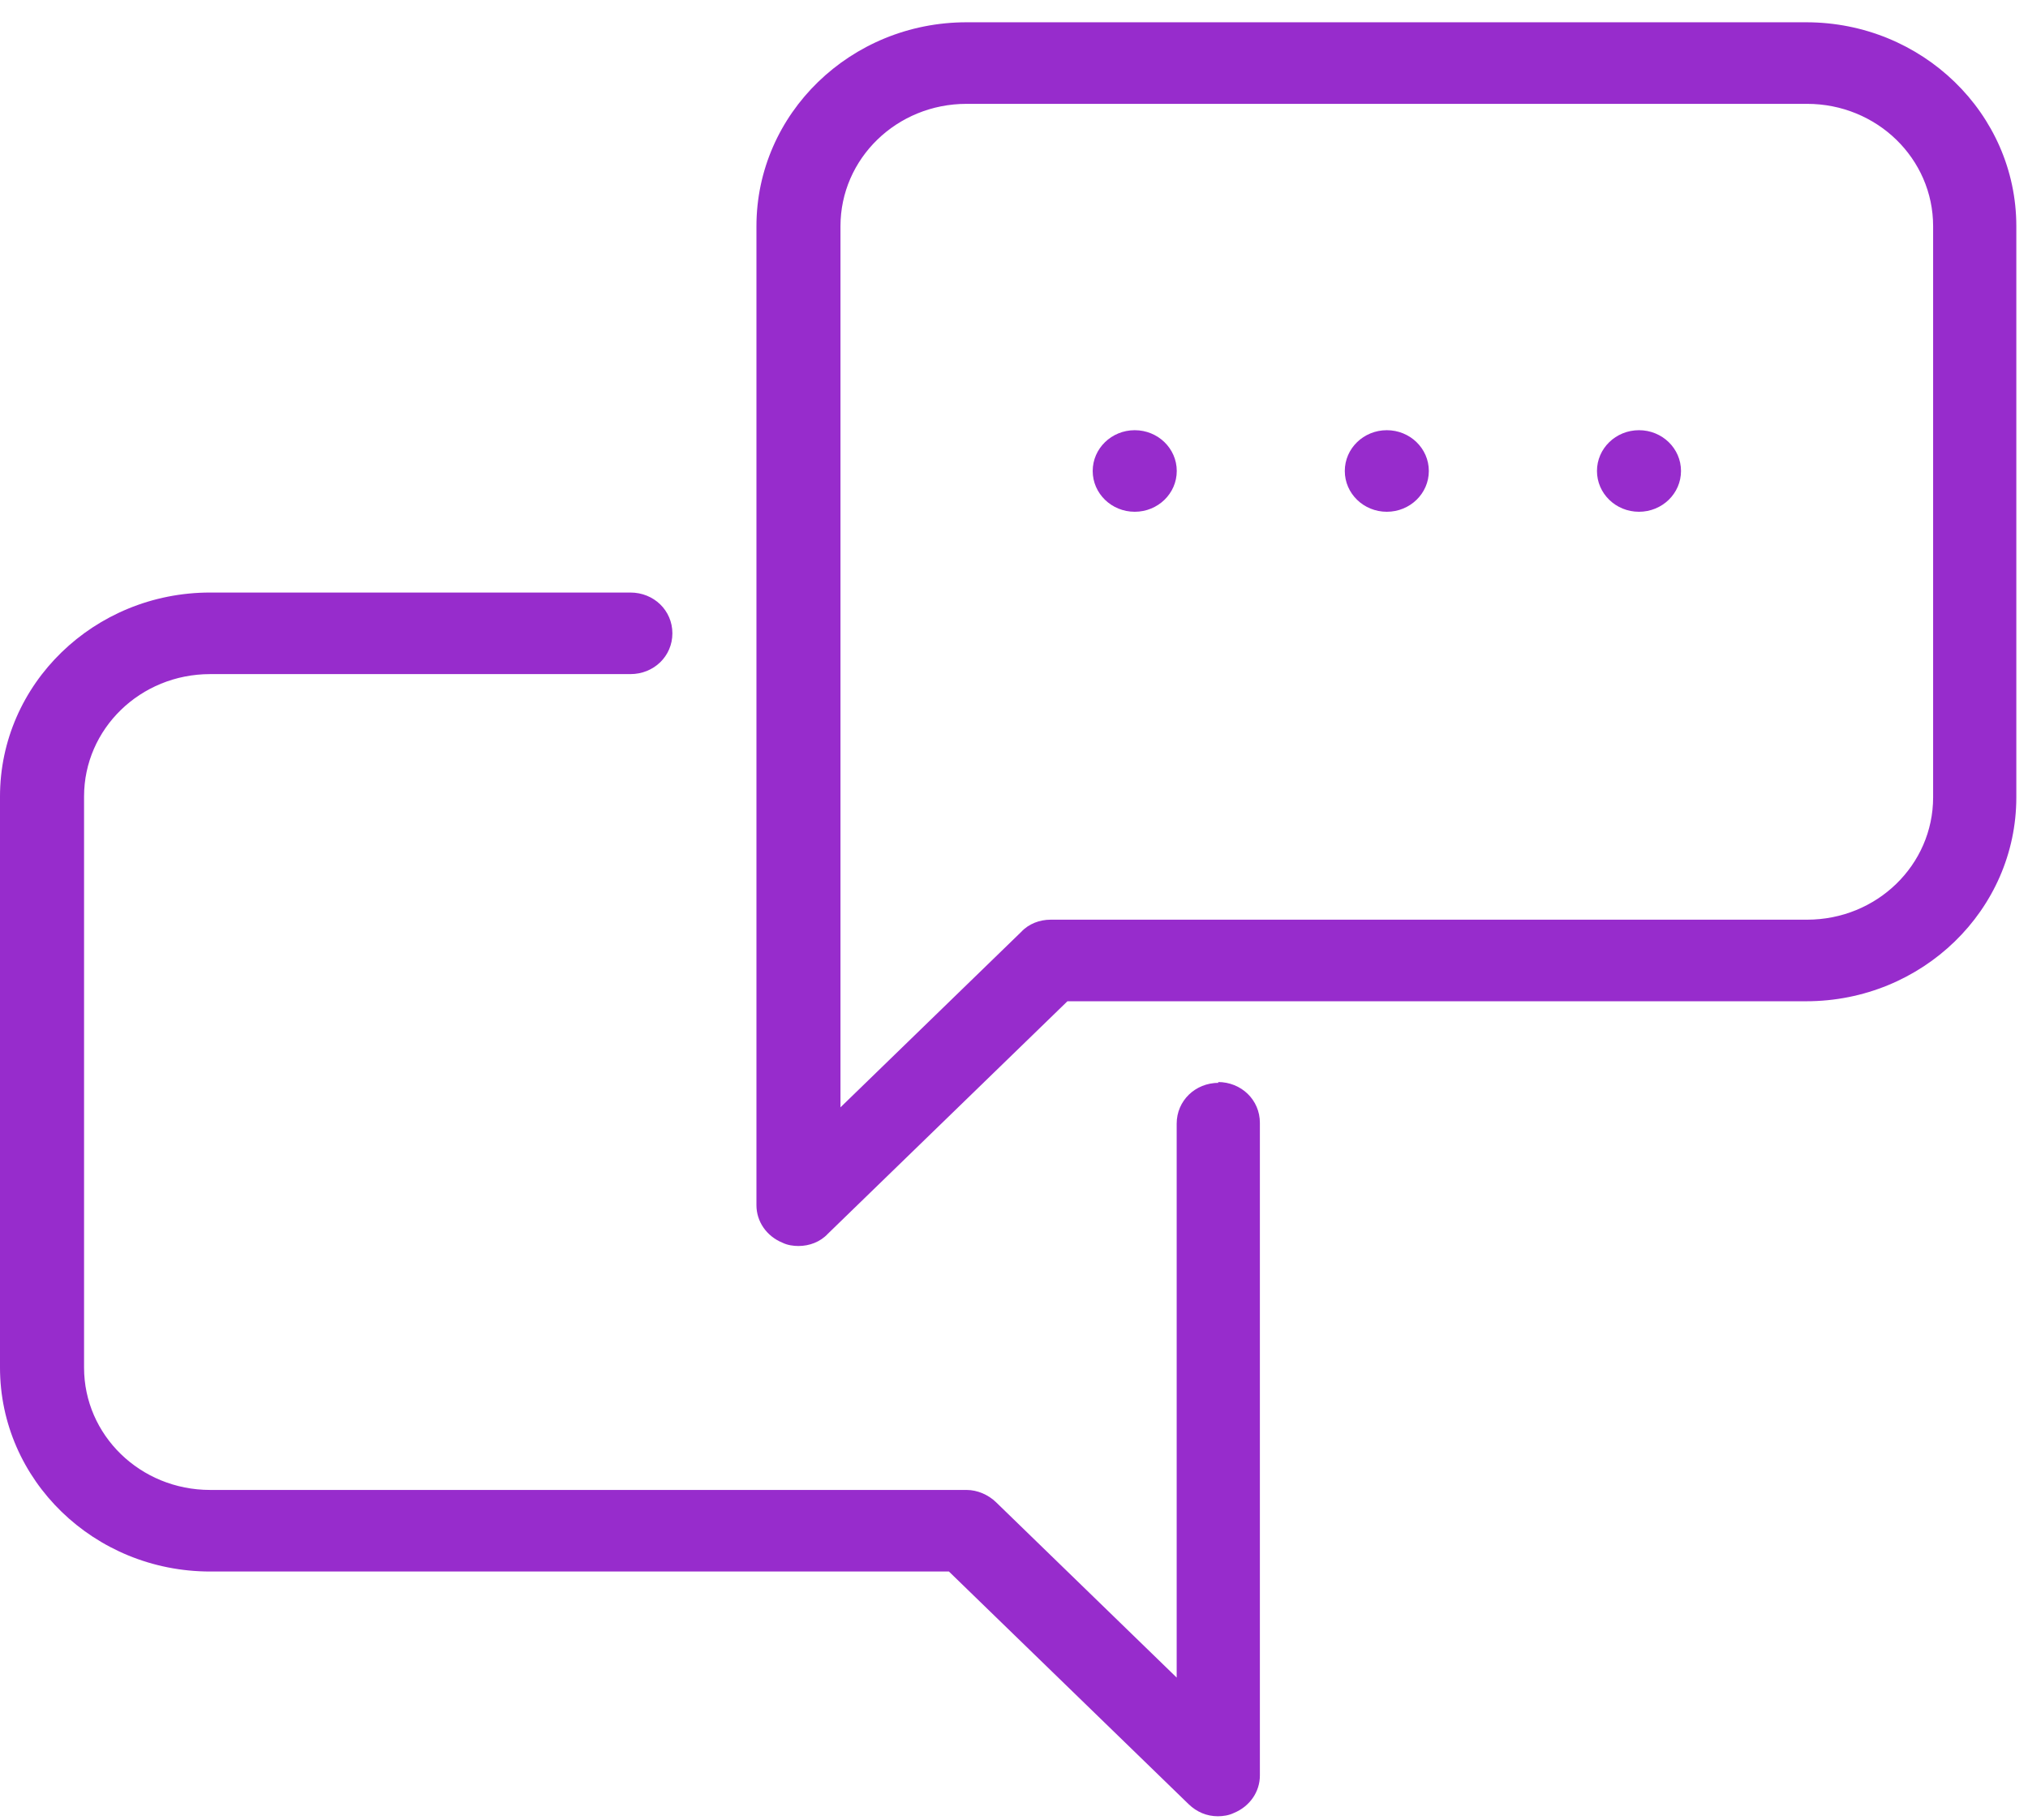 <?xml version="1.0" encoding="UTF-8"?> <svg xmlns="http://www.w3.org/2000/svg" width="78" height="70" viewBox="0 0 78 70" fill="none"><g id="Group"><path id="Vector" d="M46.873 41.655C45.968 41.655 45.257 42.346 45.257 43.224V64.534L38.307 57.786C38.016 57.504 37.596 57.316 37.175 57.316H8.082C5.399 57.316 3.233 55.213 3.233 52.608V30.64C3.233 28.035 5.399 25.932 8.082 25.932H24.245C25.15 25.932 25.861 25.242 25.861 24.363C25.861 23.484 25.15 22.794 24.245 22.794H8.082C3.621 22.794 0 26.309 0 30.64V52.608C0 56.939 3.621 60.454 8.082 60.454H36.497L45.71 69.398C46.033 69.712 46.421 69.869 46.841 69.869C47.035 69.869 47.261 69.837 47.455 69.743C48.069 69.492 48.457 68.927 48.457 68.3V43.193C48.457 42.314 47.746 41.624 46.841 41.624L46.873 41.655Z" fill="#972CCC"></path><path id="Vector_2" d="M69.502 0.857H37.175C32.714 0.857 29.094 4.372 29.094 8.703V46.363C29.094 46.99 29.482 47.555 30.096 47.806C30.29 47.901 30.516 47.932 30.71 47.932C31.13 47.932 31.551 47.775 31.841 47.461L41.055 38.517H69.469C73.93 38.517 77.551 35.002 77.551 30.671V8.703C77.551 4.372 73.93 0.857 69.469 0.857H69.502ZM74.351 30.671C74.351 33.276 72.185 35.379 69.502 35.379H40.408C39.988 35.379 39.568 35.535 39.277 35.849L32.326 42.597V8.703C32.326 6.098 34.492 3.995 37.175 3.995H69.502C72.185 3.995 74.351 6.098 74.351 8.703V30.671Z" fill="#972CCC"></path><path id="Vector_3" d="M43.644 19.687C44.536 19.687 45.26 18.985 45.26 18.118C45.26 17.251 44.536 16.549 43.644 16.549C42.751 16.549 42.027 17.251 42.027 18.118C42.027 18.985 42.751 19.687 43.644 19.687Z" fill="#972CCC"></path><path id="Vector_4" d="M53.339 19.687C54.232 19.687 54.955 18.985 54.955 18.118C54.955 17.251 54.232 16.549 53.339 16.549C52.446 16.549 51.723 17.251 51.723 18.118C51.723 18.985 52.446 19.687 53.339 19.687Z" fill="#972CCC"></path><path id="Vector_5" d="M63.038 19.687C63.931 19.687 64.654 18.985 64.654 18.118C64.654 17.251 63.931 16.549 63.038 16.549C62.145 16.549 61.422 17.251 61.422 18.118C61.422 18.985 62.145 19.687 63.038 19.687Z" fill="#972CCC"></path></g></svg> 